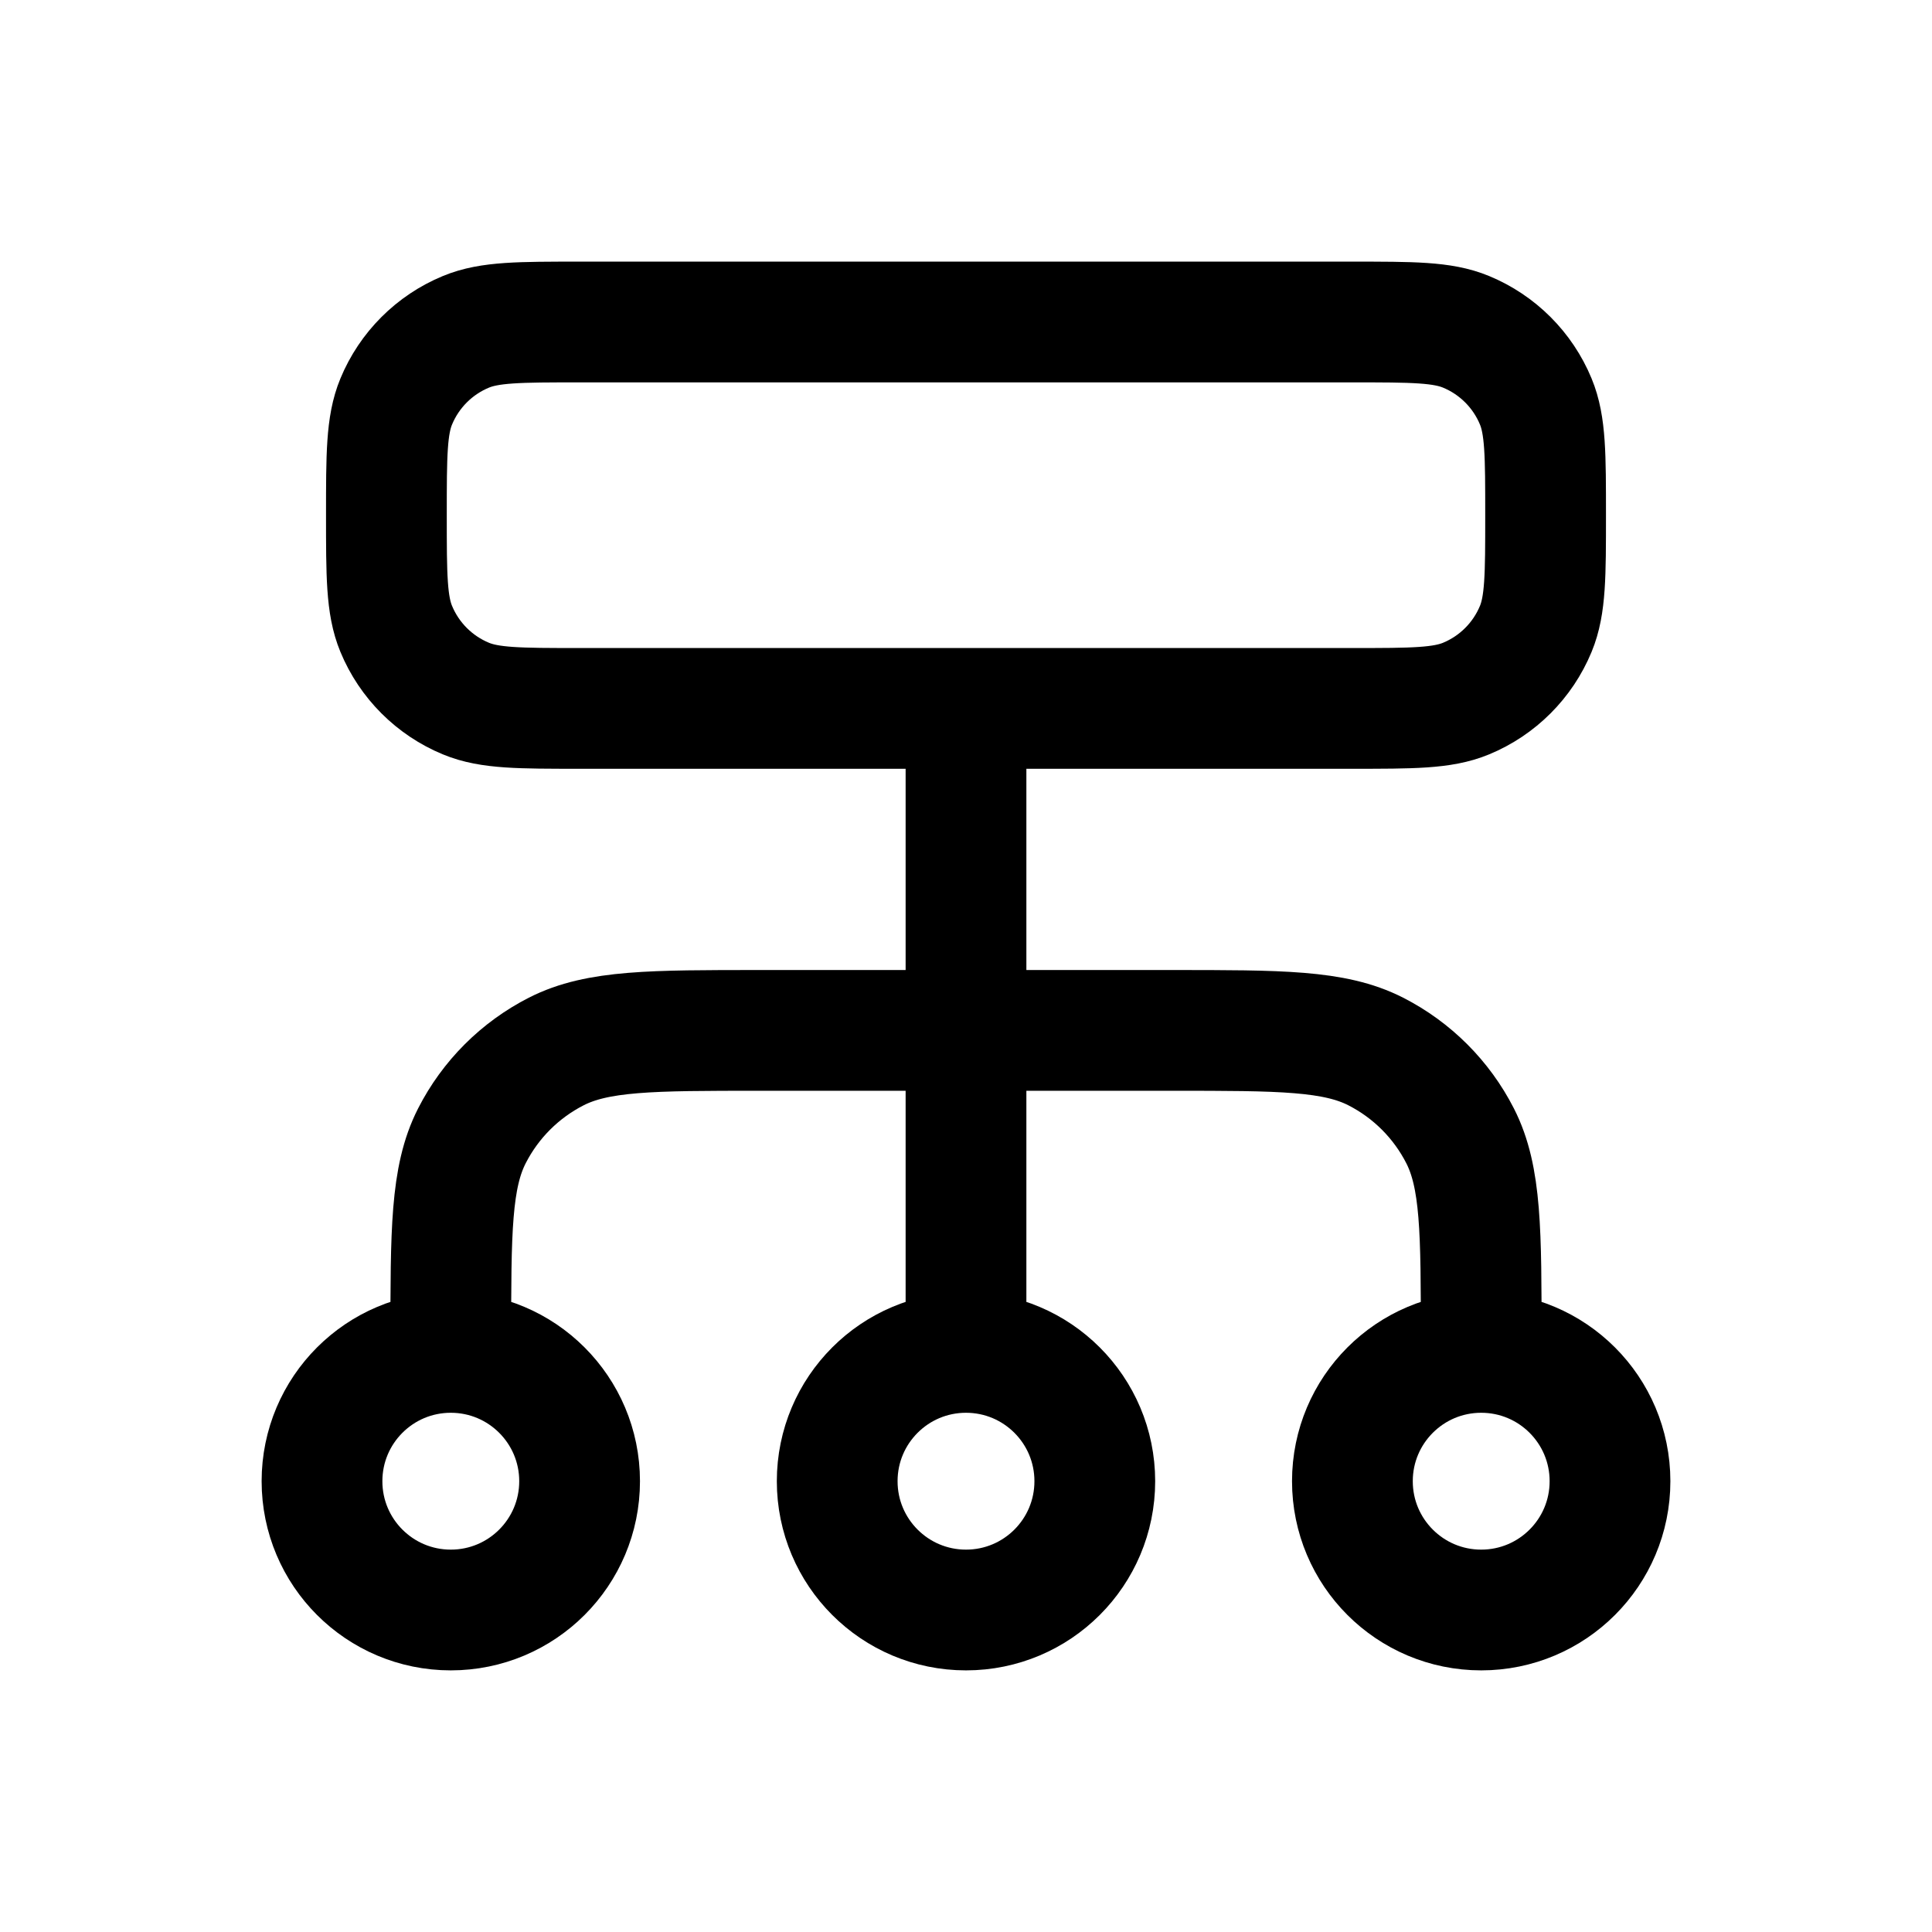<?xml version="1.0" encoding="UTF-8"?> <svg xmlns="http://www.w3.org/2000/svg" width="24" height="24" viewBox="0 0 24 24" fill="none"><path d="M5.6 16.8V16.64C5.6 15.296 5.6 14.624 5.862 14.11C6.092 13.659 6.459 13.292 6.91 13.062C7.424 12.8 8.096 12.8 9.44 12.8H14.56C15.904 12.8 16.576 12.8 17.09 13.062C17.541 13.292 17.908 13.659 18.138 14.11C18.4 14.624 18.4 15.296 18.4 16.64V16.8M5.6 16.8C4.716 16.8 4 17.516 4 18.4C4 19.284 4.716 20 5.6 20C6.484 20 7.2 19.284 7.2 18.4C7.2 17.516 6.484 16.8 5.6 16.8ZM18.4 16.8C17.516 16.8 16.8 17.516 16.8 18.4C16.8 19.284 17.516 20 18.4 20C19.284 20 20 19.284 20 18.4C20 17.516 19.284 16.8 18.4 16.8ZM12 16.8C11.116 16.8 10.4 17.516 10.4 18.4C10.4 19.284 11.116 20 12 20C12.884 20 13.6 19.284 13.6 18.4C13.6 17.516 12.884 16.8 12 16.8ZM12 16.8V8.8M7.2 8.8H16.8C17.546 8.8 17.918 8.8 18.212 8.678C18.604 8.516 18.916 8.204 19.078 7.812C19.2 7.518 19.2 7.146 19.2 6.4C19.2 5.654 19.2 5.282 19.078 4.988C18.916 4.596 18.604 4.284 18.212 4.122C17.918 4 17.546 4 16.8 4H7.2C6.454 4 6.082 4 5.788 4.122C5.396 4.284 5.084 4.596 4.922 4.988C4.8 5.282 4.8 5.654 4.8 6.4C4.8 7.146 4.8 7.518 4.922 7.812C5.084 8.204 5.396 8.516 5.788 8.678C6.082 8.8 6.454 8.8 7.2 8.8Z" stroke="black" stroke-width="1.5" stroke-linecap="round" stroke-linejoin="round"></path></svg> 